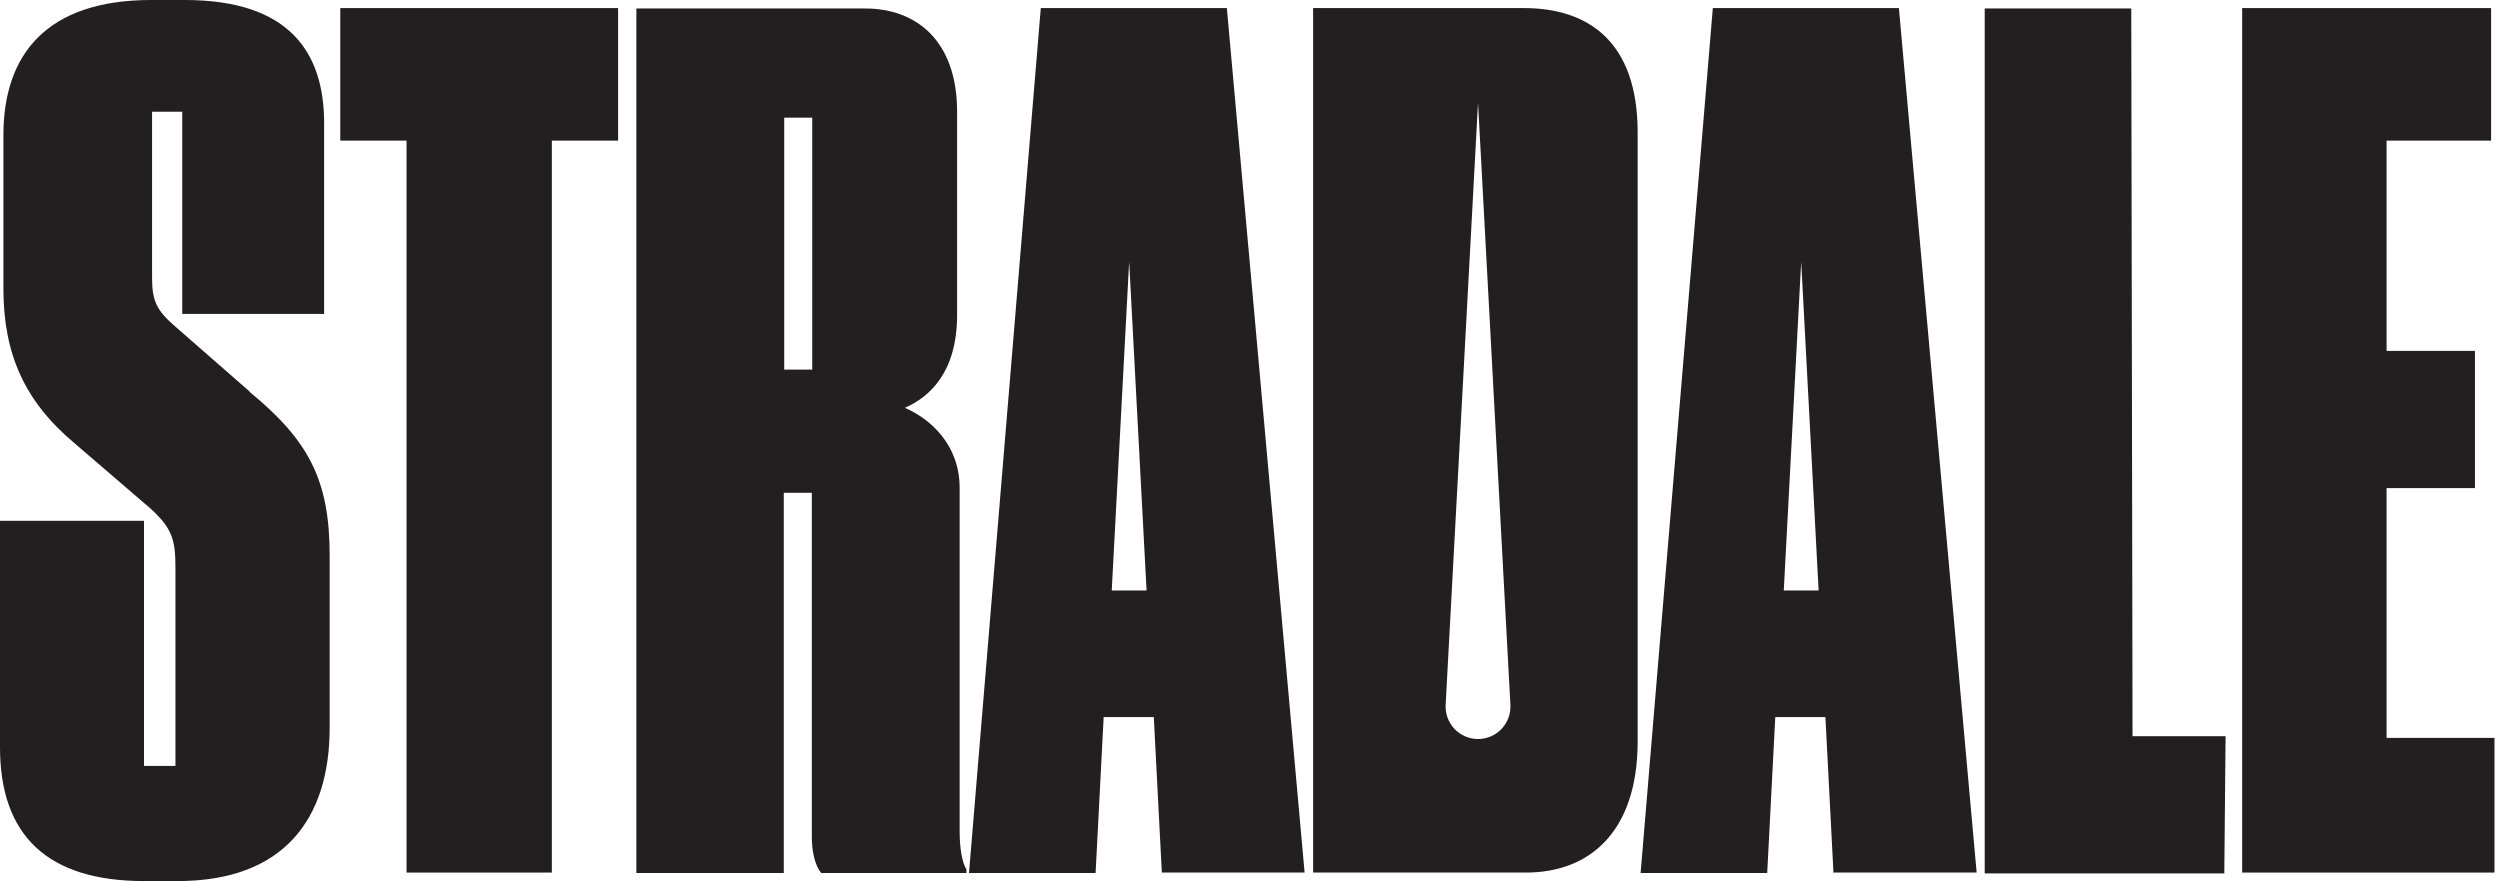 <svg width="227" height="80" viewBox="0 0 227 80" fill="none" xmlns="http://www.w3.org/2000/svg">
<path d="M203.626 0.733H226.191V12.768H216.702V31.861H224.725V44.32H216.702V67.001H226.5V79.229H203.588V0.733H203.626Z" fill="#231F20"/>
<path d="M180.212 0.771H193.519L193.635 66.847H202.083L201.967 79.306H180.212V0.771Z" fill="#231F20"/>
<path d="M165.13 53.616L163.548 23.761L161.967 53.616H165.13ZM166.48 79.267L165.747 65.111H161.195L160.463 79.267H148.968L155.525 0.733H172.42L179.479 79.229H166.519L166.48 79.267Z" fill="#231F20"/>
<path d="M104.109 53.616L102.527 23.761L100.946 53.616H104.109ZM105.497 79.267L104.764 65.111H100.213L99.48 79.267H87.985L94.504 0.733H111.399L118.458 79.229H105.497V79.267Z" fill="#231F20"/>
<path d="M36.915 79.267V12.768H30.897V0.733H56.124V12.768H50.107V79.229H36.915V79.267Z" fill="#231F20"/>
<path d="M22.681 35.564L15.931 29.663C14.233 28.197 13.809 27.348 13.809 25.227V10.145H16.548V28.505H29.431V11.186C29.431 4.86 26.384 0 16.779 0H13.732C4.204 0 0.309 4.976 0.309 12.266V26.191C0.309 32.093 2.199 36.413 6.75 40.231L13.616 46.133C15.622 47.946 15.931 48.987 15.931 51.533V69.547H13.076V47.29H0V67.85C0 75.873 4.32 80 13.076 80H16.123C25.728 80 29.933 74.407 29.933 66.075V50.453C29.933 43.587 28.042 40 22.642 35.564H22.681Z" fill="#231F20"/>
<path d="M87.136 75.448V44.32C87.136 40.309 84.398 37.994 82.16 37.03C84.359 36.066 86.905 33.867 86.905 28.582V10.145C86.905 3.703 83.202 0.771 78.573 0.771H57.782V79.267H71.167V44.745H73.713V75.989C73.713 77.377 74.022 78.611 74.561 79.267H87.753V78.959C87.329 78.226 87.136 76.953 87.136 75.487V75.448ZM73.751 12.459V33.558H71.206V10.685H73.751V12.498V12.459Z" fill="#231F20"/>
<path fill-rule="evenodd" clip-rule="evenodd" d="M119.23 0.733H138.324H138.362C144.148 0.733 148.7 3.703 148.7 12.035V67.31C148.7 75.526 144.341 79.229 138.555 79.229H119.23V0.733ZM137.145 64L134.205 9.32L131.265 64C131.174 65.686 132.517 67.102 134.205 67.102C135.893 67.102 137.235 65.686 137.145 64Z" fill="#231F20"/>
</svg>
